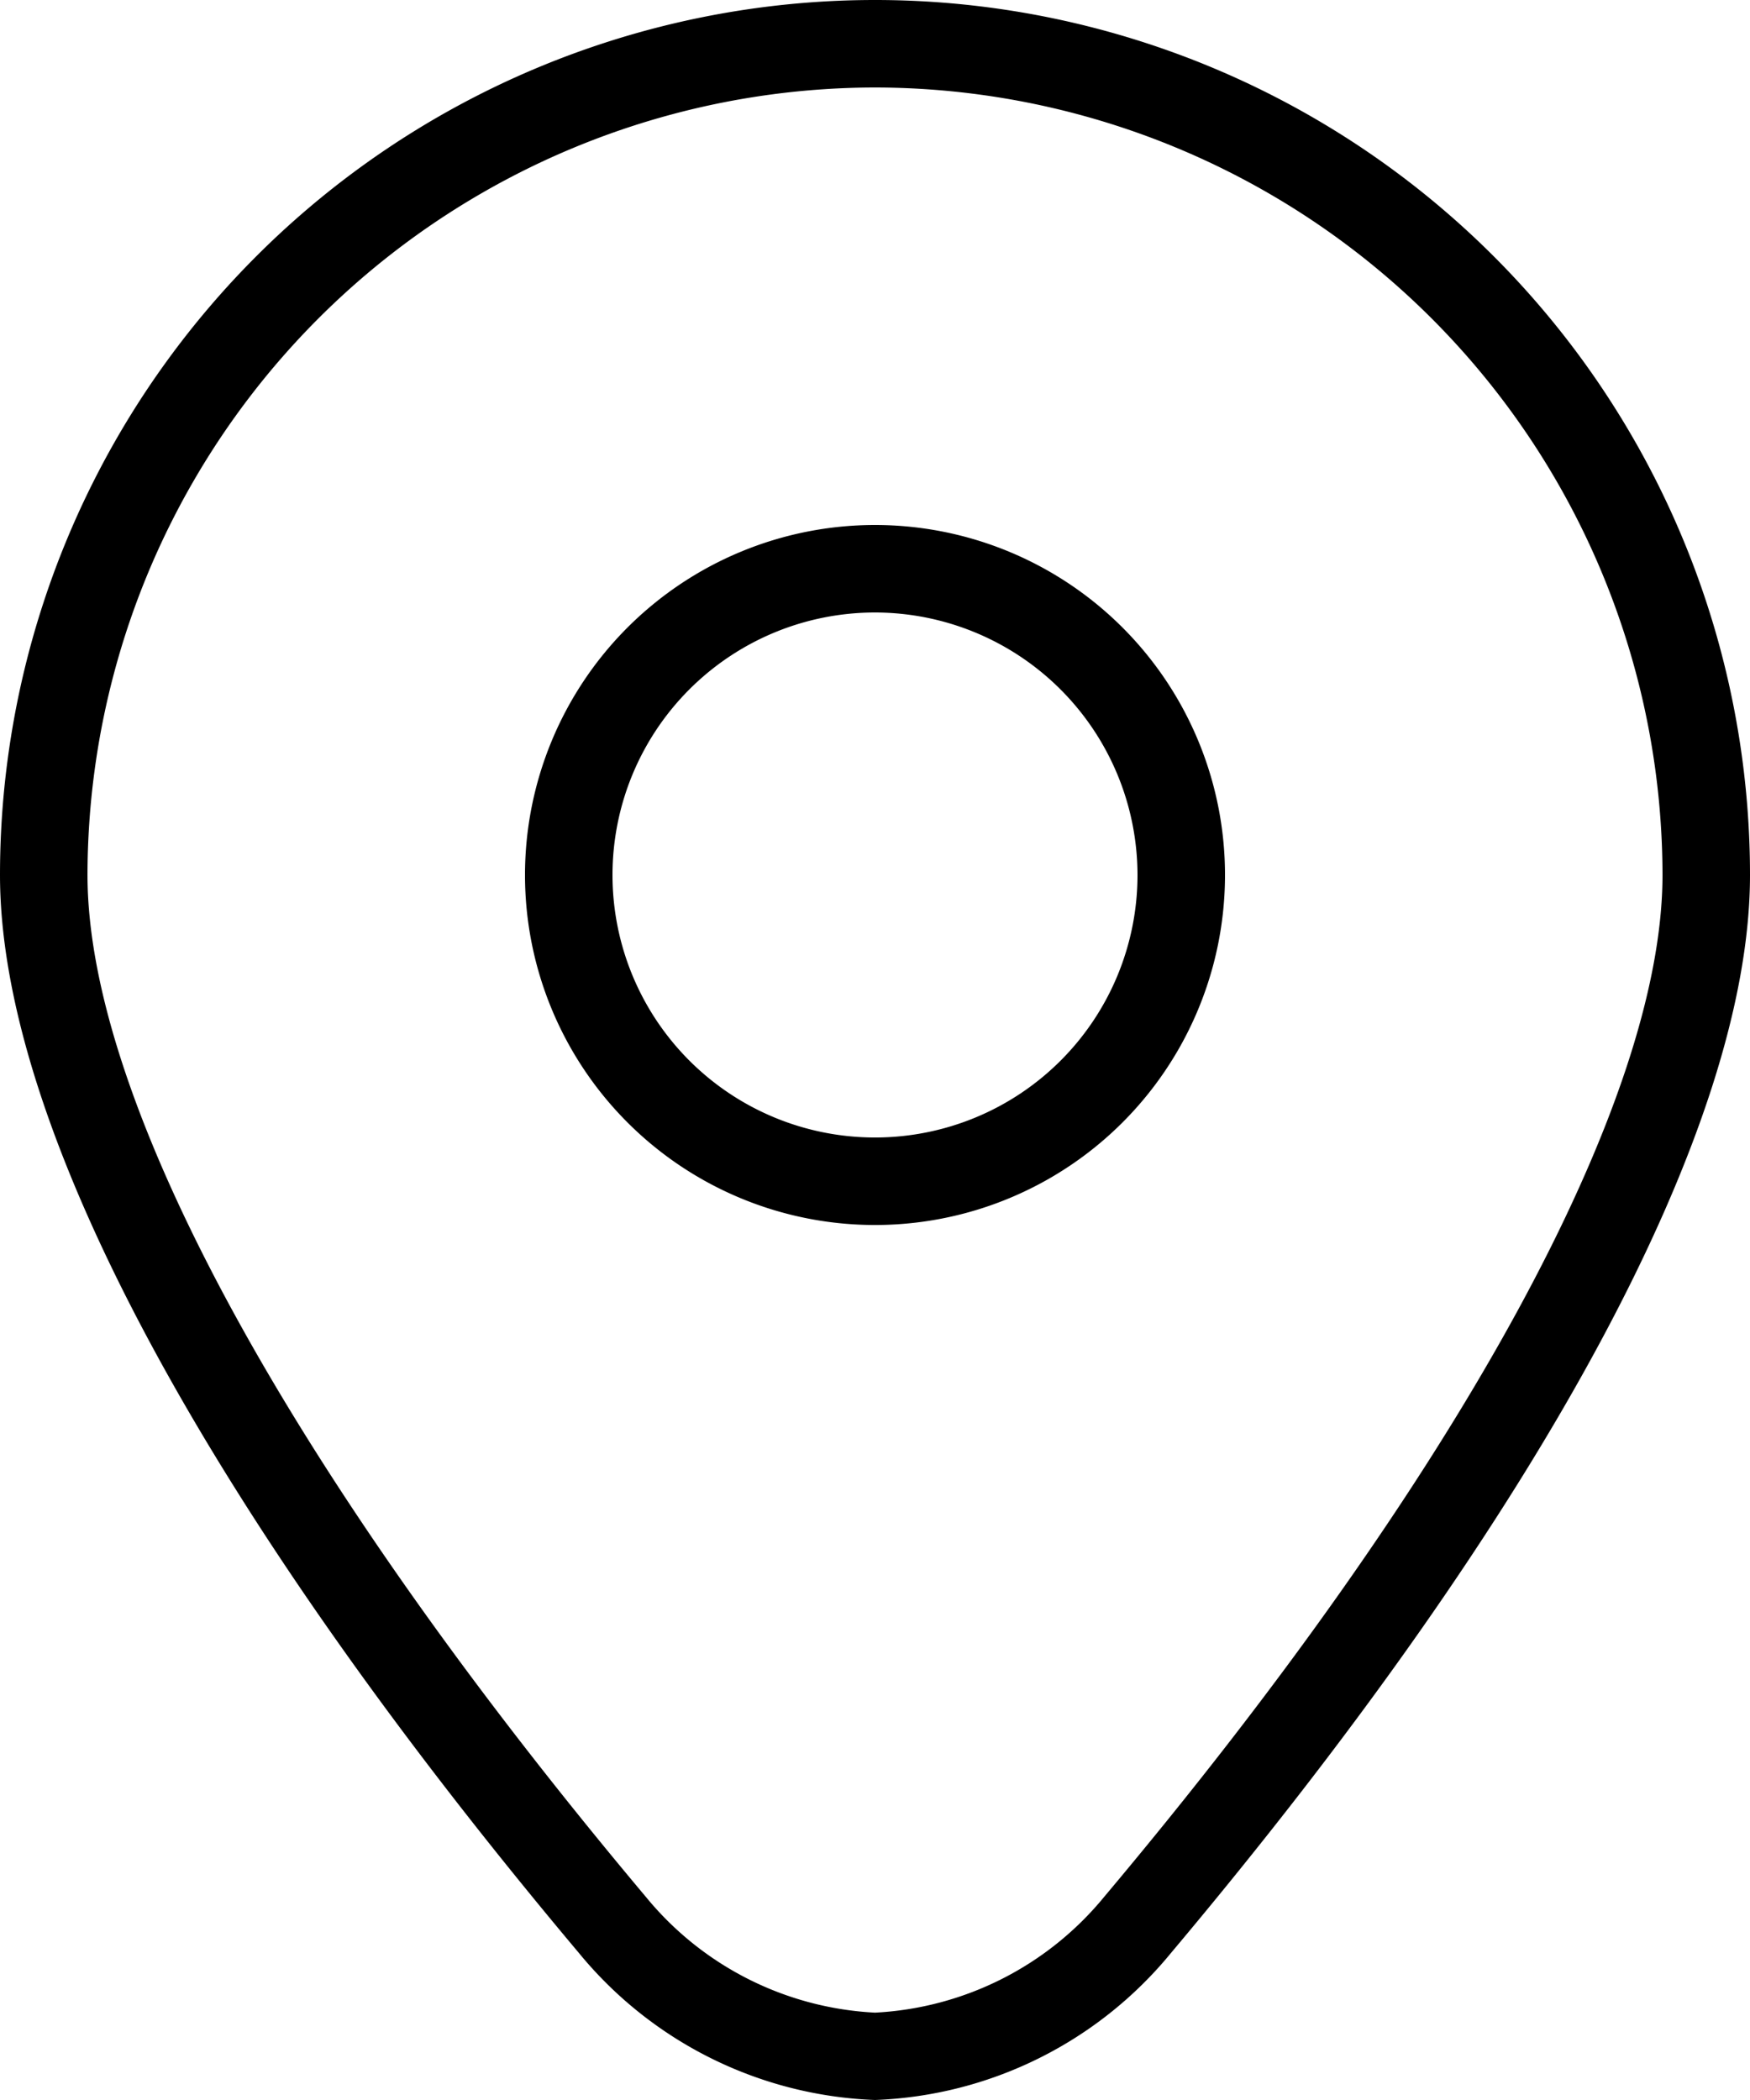 <svg xmlns="http://www.w3.org/2000/svg" width="12.5" height="15" viewBox="0 0 12.5 15">
  <g id="marker_2_" data-name="marker (2)" transform="translate(-2)">
    <path id="Path_6" data-name="Path 6" d="M8.25,15a2.873,2.873,0,0,1-2.114-1.049C3.469,10.778,2,8.043,2,6.25a6.25,6.25,0,0,1,12.5,0c0,1.793-1.469,4.528-4.136,7.7A2.871,2.871,0,0,1,8.25,15ZM8.25.625A5.632,5.632,0,0,0,2.625,6.25c0,1.622,1.454,4.283,3.989,7.3a2.263,2.263,0,0,0,1.636.826,2.266,2.266,0,0,0,1.636-.826c2.536-3.016,3.989-5.677,3.989-7.3A5.631,5.631,0,0,0,8.25.625Z"/>
    <path id="Path_7" data-name="Path 7" d="M10.5,11A2.5,2.5,0,1,1,13,8.5,2.5,2.5,0,0,1,10.5,11Zm0-4.375A1.875,1.875,0,1,0,12.375,8.5,1.877,1.877,0,0,0,10.5,6.625Z" transform="translate(-2.25 -2.25)"/>
  </g>
</svg>
